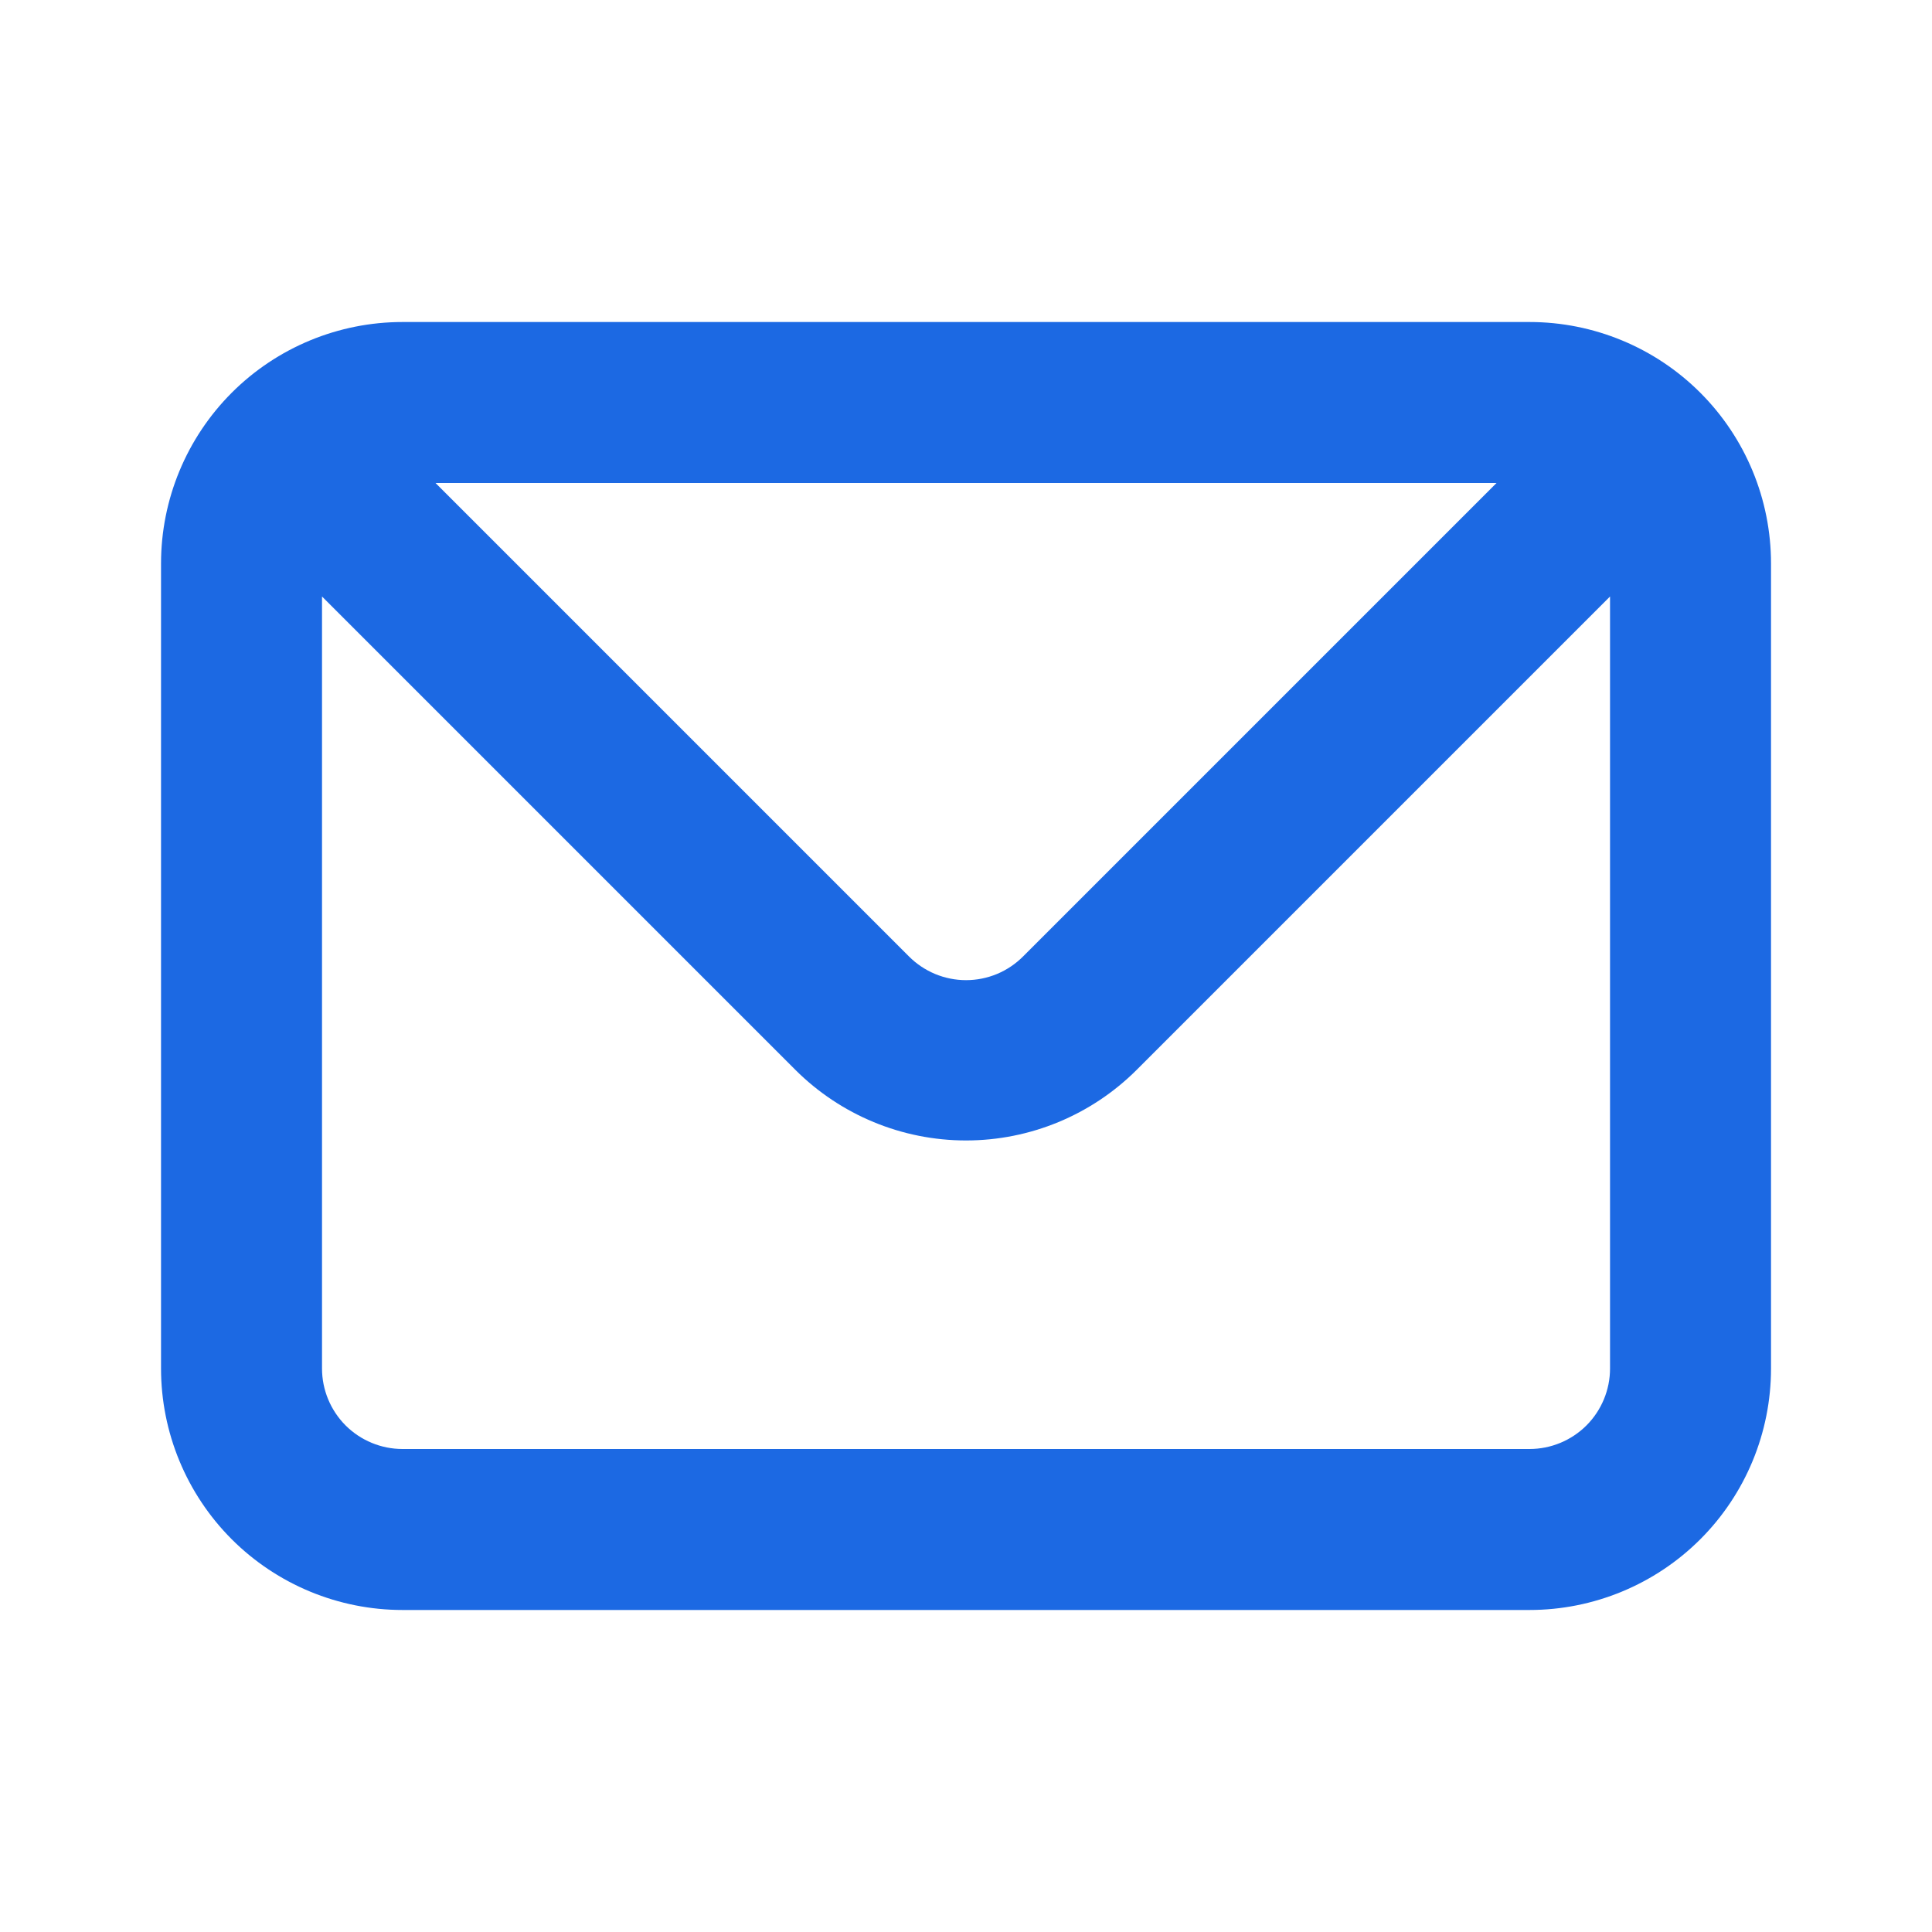 <svg width="40" height="40" viewBox="0 0 40 40" fill="none" xmlns="http://www.w3.org/2000/svg">
<path d="M31.667 6.667H8.334C7.008 6.667 5.736 7.193 4.798 8.131C3.861 9.069 3.334 10.34 3.334 11.666V28.333C3.334 29.659 3.861 30.931 4.798 31.869C5.736 32.806 7.008 33.333 8.334 33.333H31.667C32.993 33.333 34.265 32.806 35.203 31.869C36.141 30.931 36.667 29.659 36.667 28.333V11.666C36.667 10.34 36.141 9.069 35.203 8.131C34.265 7.193 32.993 6.667 31.667 6.667ZM30.984 10L21.184 19.8C21.029 19.956 20.845 20.08 20.642 20.165C20.439 20.249 20.221 20.293 20.001 20.293C19.781 20.293 19.563 20.249 19.36 20.165C19.157 20.08 18.972 19.956 18.817 19.8L9.017 10H30.984ZM33.334 28.333C33.334 28.775 33.158 29.199 32.846 29.512C32.533 29.824 32.109 30 31.667 30H8.334C7.892 30 7.468 29.824 7.155 29.512C6.843 29.199 6.667 28.775 6.667 28.333V12.35L16.467 22.15C17.405 23.086 18.676 23.612 20.001 23.612C21.326 23.612 22.596 23.086 23.534 22.15L33.334 12.35V28.333Z" fill="#1C69E3"/>
</svg>
